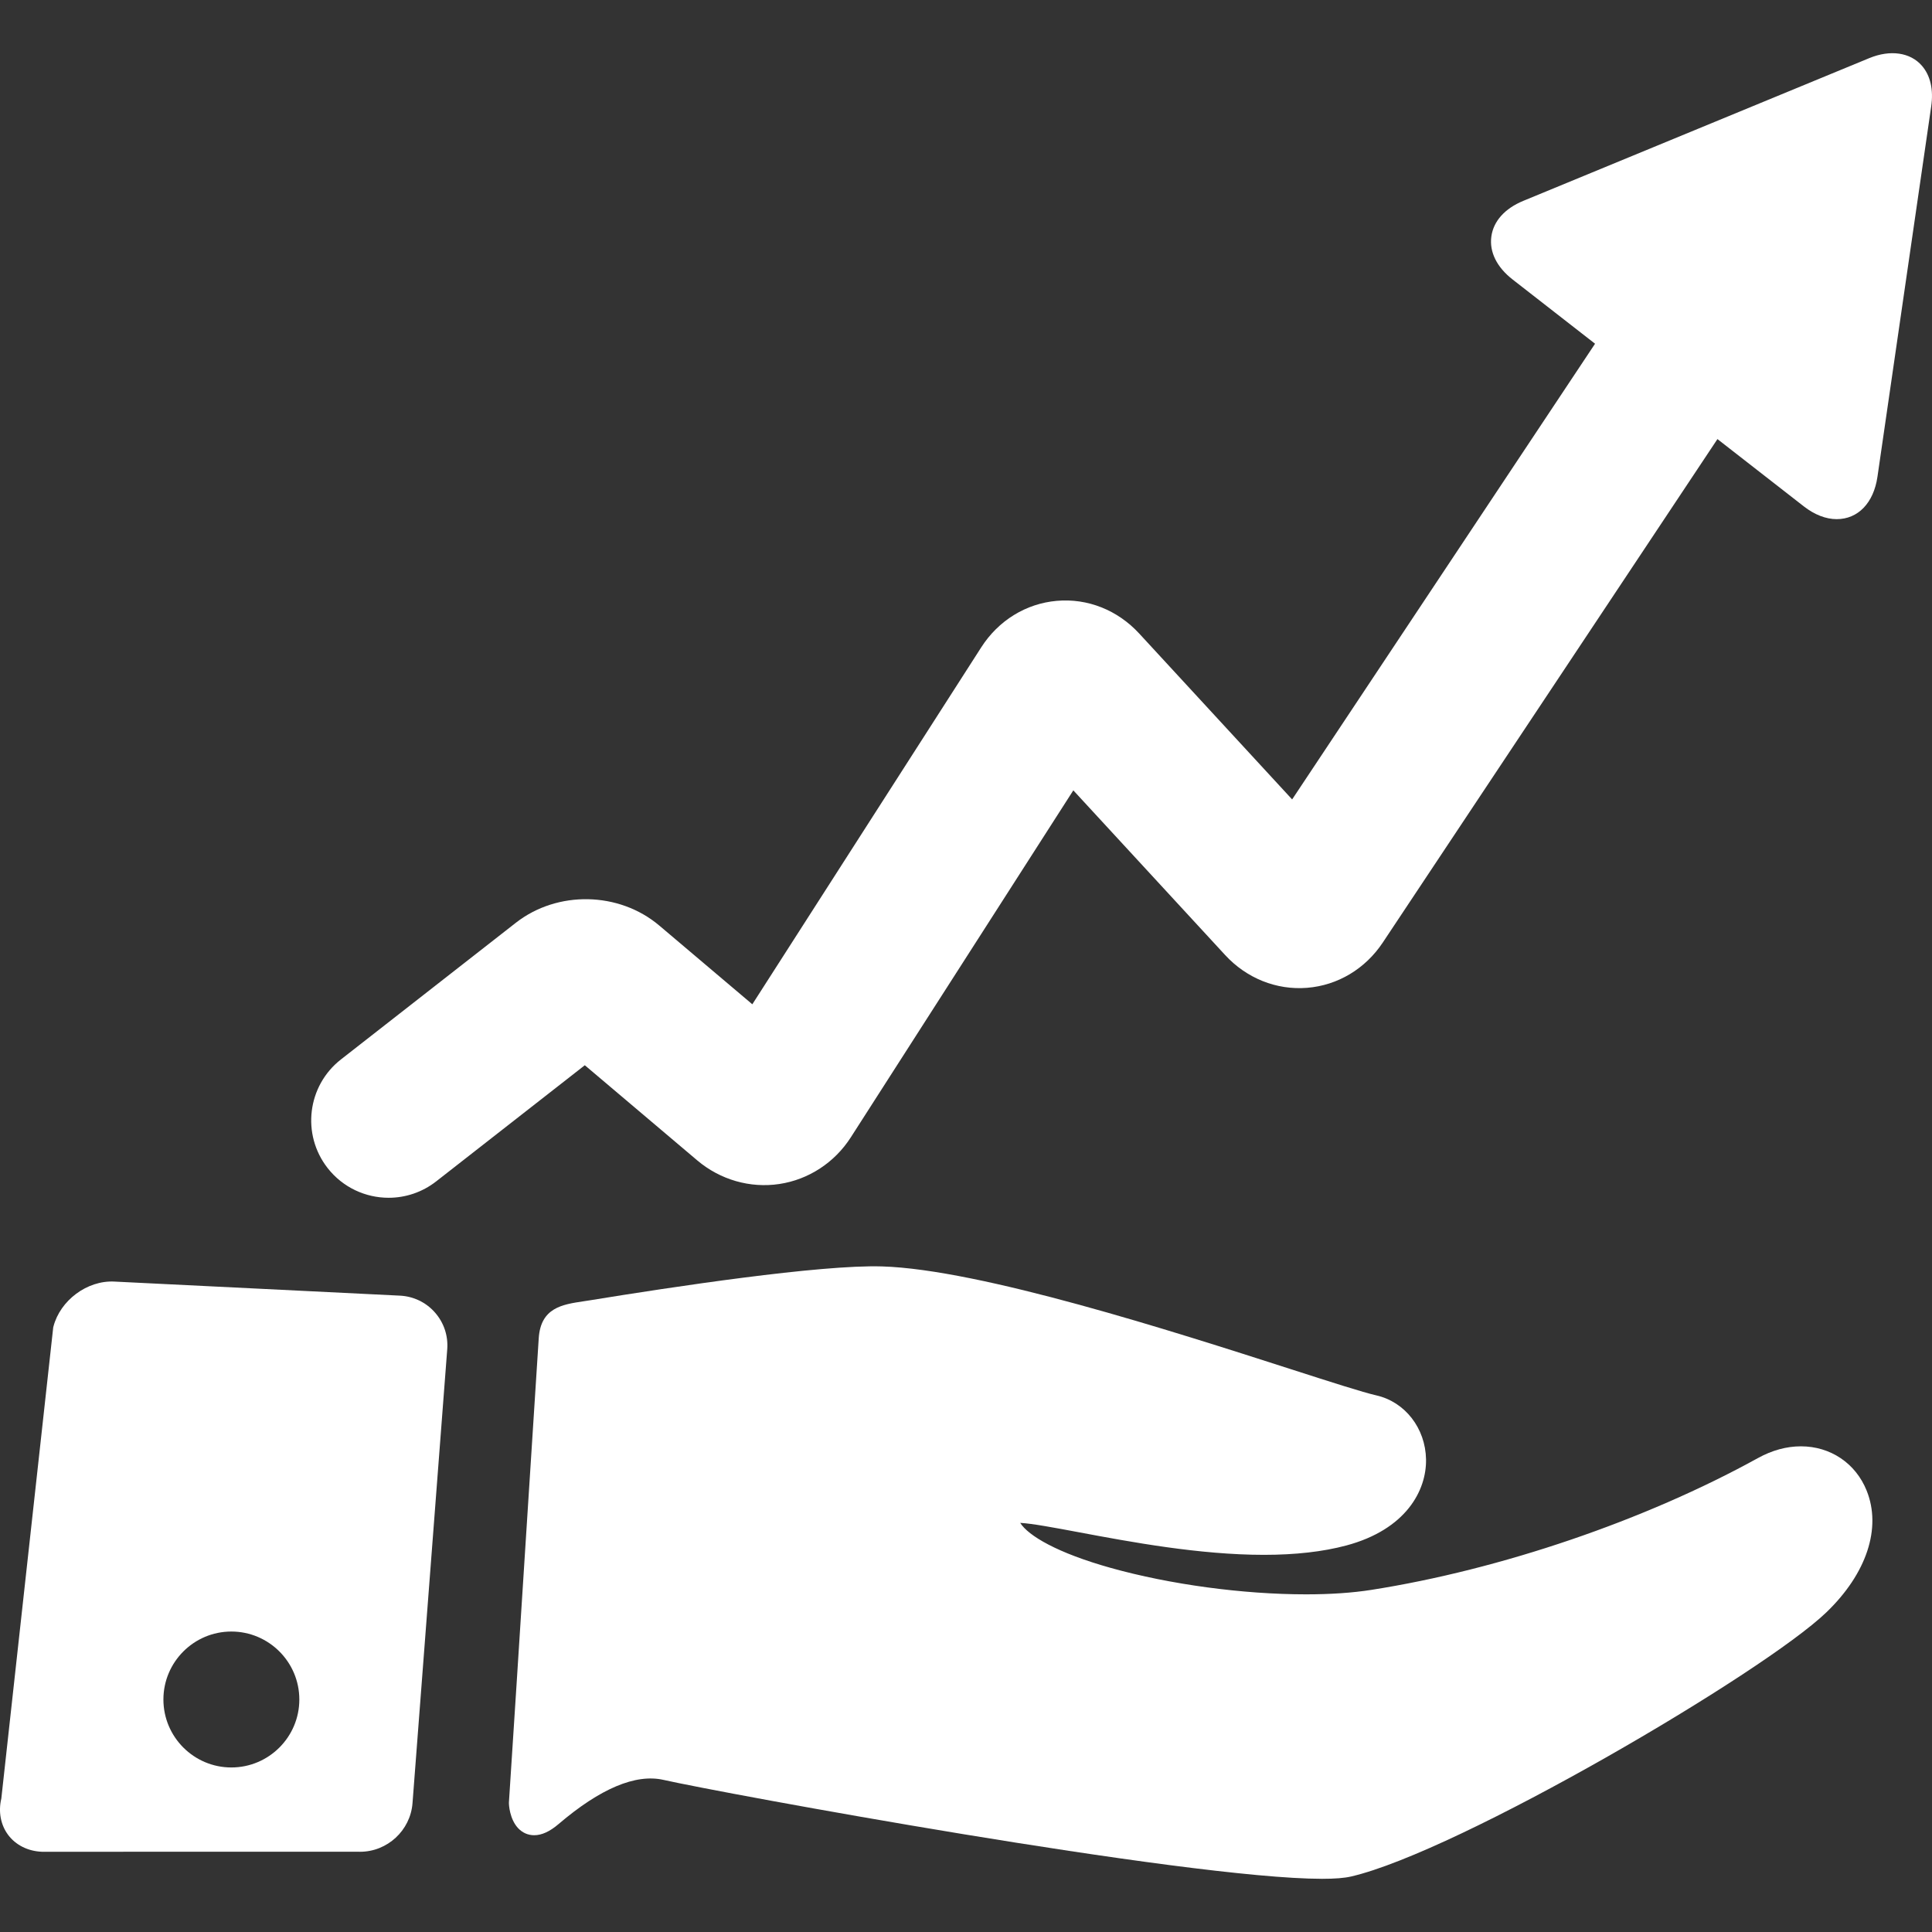 <svg width="358.292" height="358.292" xmlns="http://www.w3.org/2000/svg">

 <rect width="100%" height="100%" fill="#333333" stroke="none"/>

 <g>
  <title>background</title>
  <rect fill="none" id="canvas_background" height="602" width="802" y="-1" x="-1"/>
 </g>
 <g>
  <title>Layer 1</title>
  <g id="svg_1">
   <path fill="#ffffff" id="svg_2" d="m333.982,268.223c-2.671,0 -5.357,0.735 -7.985,2.186c-20.909,11.541 -47.708,20.677 -71.688,24.438c-3.494,0.548 -7.565,0.826 -12.098,0.826c-11.703,0.001 -25.235,-1.829 -36.198,-4.895c-9.952,-2.783 -15.314,-5.977 -16.815,-8.36c2.276,0.129 6.337,0.891 10.973,1.76c9.39,1.76 22.249,4.17 34.231,4.17c5.817,0 10.947,-0.582 15.248,-1.73c11.086,-2.958 14.919,-10.201 14.81,-15.993c-0.109,-5.771 -3.9,-10.643 -9.219,-11.85c-2.493,-0.565 -8.467,-2.486 -16.03,-4.918c-21.475,-6.904 -57.416,-18.46 -75.654,-18.998c-11.466,-0.349 -39.013,3.819 -54,6.261c-0.488,0.079 -0.956,0.149 -1.404,0.216c-3.87,0.579 -7.872,1.178 -8.243,6.837c-0.622,9.544 -1.521,23.637 -2.455,38.264c-1.113,17.444 -2.275,35.649 -3.074,47.805c-0.029,0.457 0.145,3.127 1.699,4.788c0.805,0.859 1.837,1.314 2.985,1.314c1.409,0 2.889,-0.677 4.521,-2.069c7.741,-6.6 14.296,-9.363 19.463,-8.192c10.441,2.369 97.004,18.343 122.14,18.345c0.003,0 0.004,0 0.006,0c2.371,0 4.131,-0.141 5.381,-0.432c20.003,-4.649 76.469,-37.784 88.119,-48.978c7.482,-7.189 10.275,-15.633 7.475,-22.589c-2.039,-5.062 -6.708,-8.206 -12.188,-8.206z"/>
   <path fill="#ffffff" id="svg_3" d="m74.158,240.279l-52.915,-2.607c-5.085,-0.278 -10.096,3.512 -11.338,8.361l-0.035,0.139l-9.623,87.365c-0.581,2.436 -0.126,4.886 1.257,6.741c1.411,1.892 3.69,3.034 6.254,3.133l0.078,0.002l58.566,-0.007c0.122,0.004 0.245,0.007 0.366,0.007c5.068,0 9.344,-3.956 9.733,-9.007l6.439,-84.166c0.193,-2.523 -0.617,-4.952 -2.281,-6.839c-1.664,-1.889 -3.974,-2.997 -6.501,-3.122zm-18.647,74.896c0,6.949 -5.655,12.603 -12.605,12.603c-6.948,0 -12.601,-5.654 -12.601,-12.603c0,-6.949 5.653,-12.604 12.601,-12.604c6.95,0.001 12.605,5.655 12.605,12.604z"/>
   <path fill="#ffffff" id="svg_4" d="m356.418,12.189c-2.13,-2.46 -5.845,-3.027 -9.763,-1.408l-64.158,26.468c-3.433,1.416 -5.537,3.767 -5.926,6.618c-0.388,2.853 1.012,5.681 3.941,7.963l15.292,11.914l-56.176,84.51l-28.362,-30.767c-4.007,-4.349 -9.574,-6.565 -15.286,-6.059c-5.707,0.498 -10.813,3.64 -14.007,8.619l-42.453,66.2l-17.258,-14.605c-7.462,-6.31 -18.894,-6.531 -26.592,-0.518l-32.442,25.351c-6.243,4.879 -7.351,13.896 -2.472,20.14c2.83,3.621 7.051,5.514 11.315,5.514c3.089,0 6.201,-0.993 8.824,-3.042l27.56,-21.536l20.855,17.648c4.253,3.597 9.802,5.192 15.218,4.377c5.42,-0.814 10.252,-3.97 13.259,-8.657l41.264,-64.346l28.15,30.537c3.976,4.316 9.512,6.534 15.192,6.084c5.678,-0.449 10.798,-3.511 14.047,-8.398l62.063,-93.367l16.021,12.482c1.987,1.548 4.095,2.366 6.095,2.366c0.001,0 0,0 0.001,0c3.958,0 6.854,-3.011 7.557,-7.858l9.967,-68.688c0.452,-3.106 -0.145,-5.715 -1.726,-7.542z"/>
  </g>
  <g id="svg_5"/>
  <g id="svg_6"/>
  <g id="svg_7"/>
  <g id="svg_8"/>
  <g id="svg_9"/>
  <g id="svg_10"/>
  <g id="svg_11"/>
  <g id="svg_12"/>
  <g id="svg_13"/>
  <g id="svg_14"/>
  <g id="svg_15"/>
  <g id="svg_16"/>
  <g id="svg_17"/>
  <g id="svg_18"/>
  <g id="svg_19"/>
 </g>
</svg>